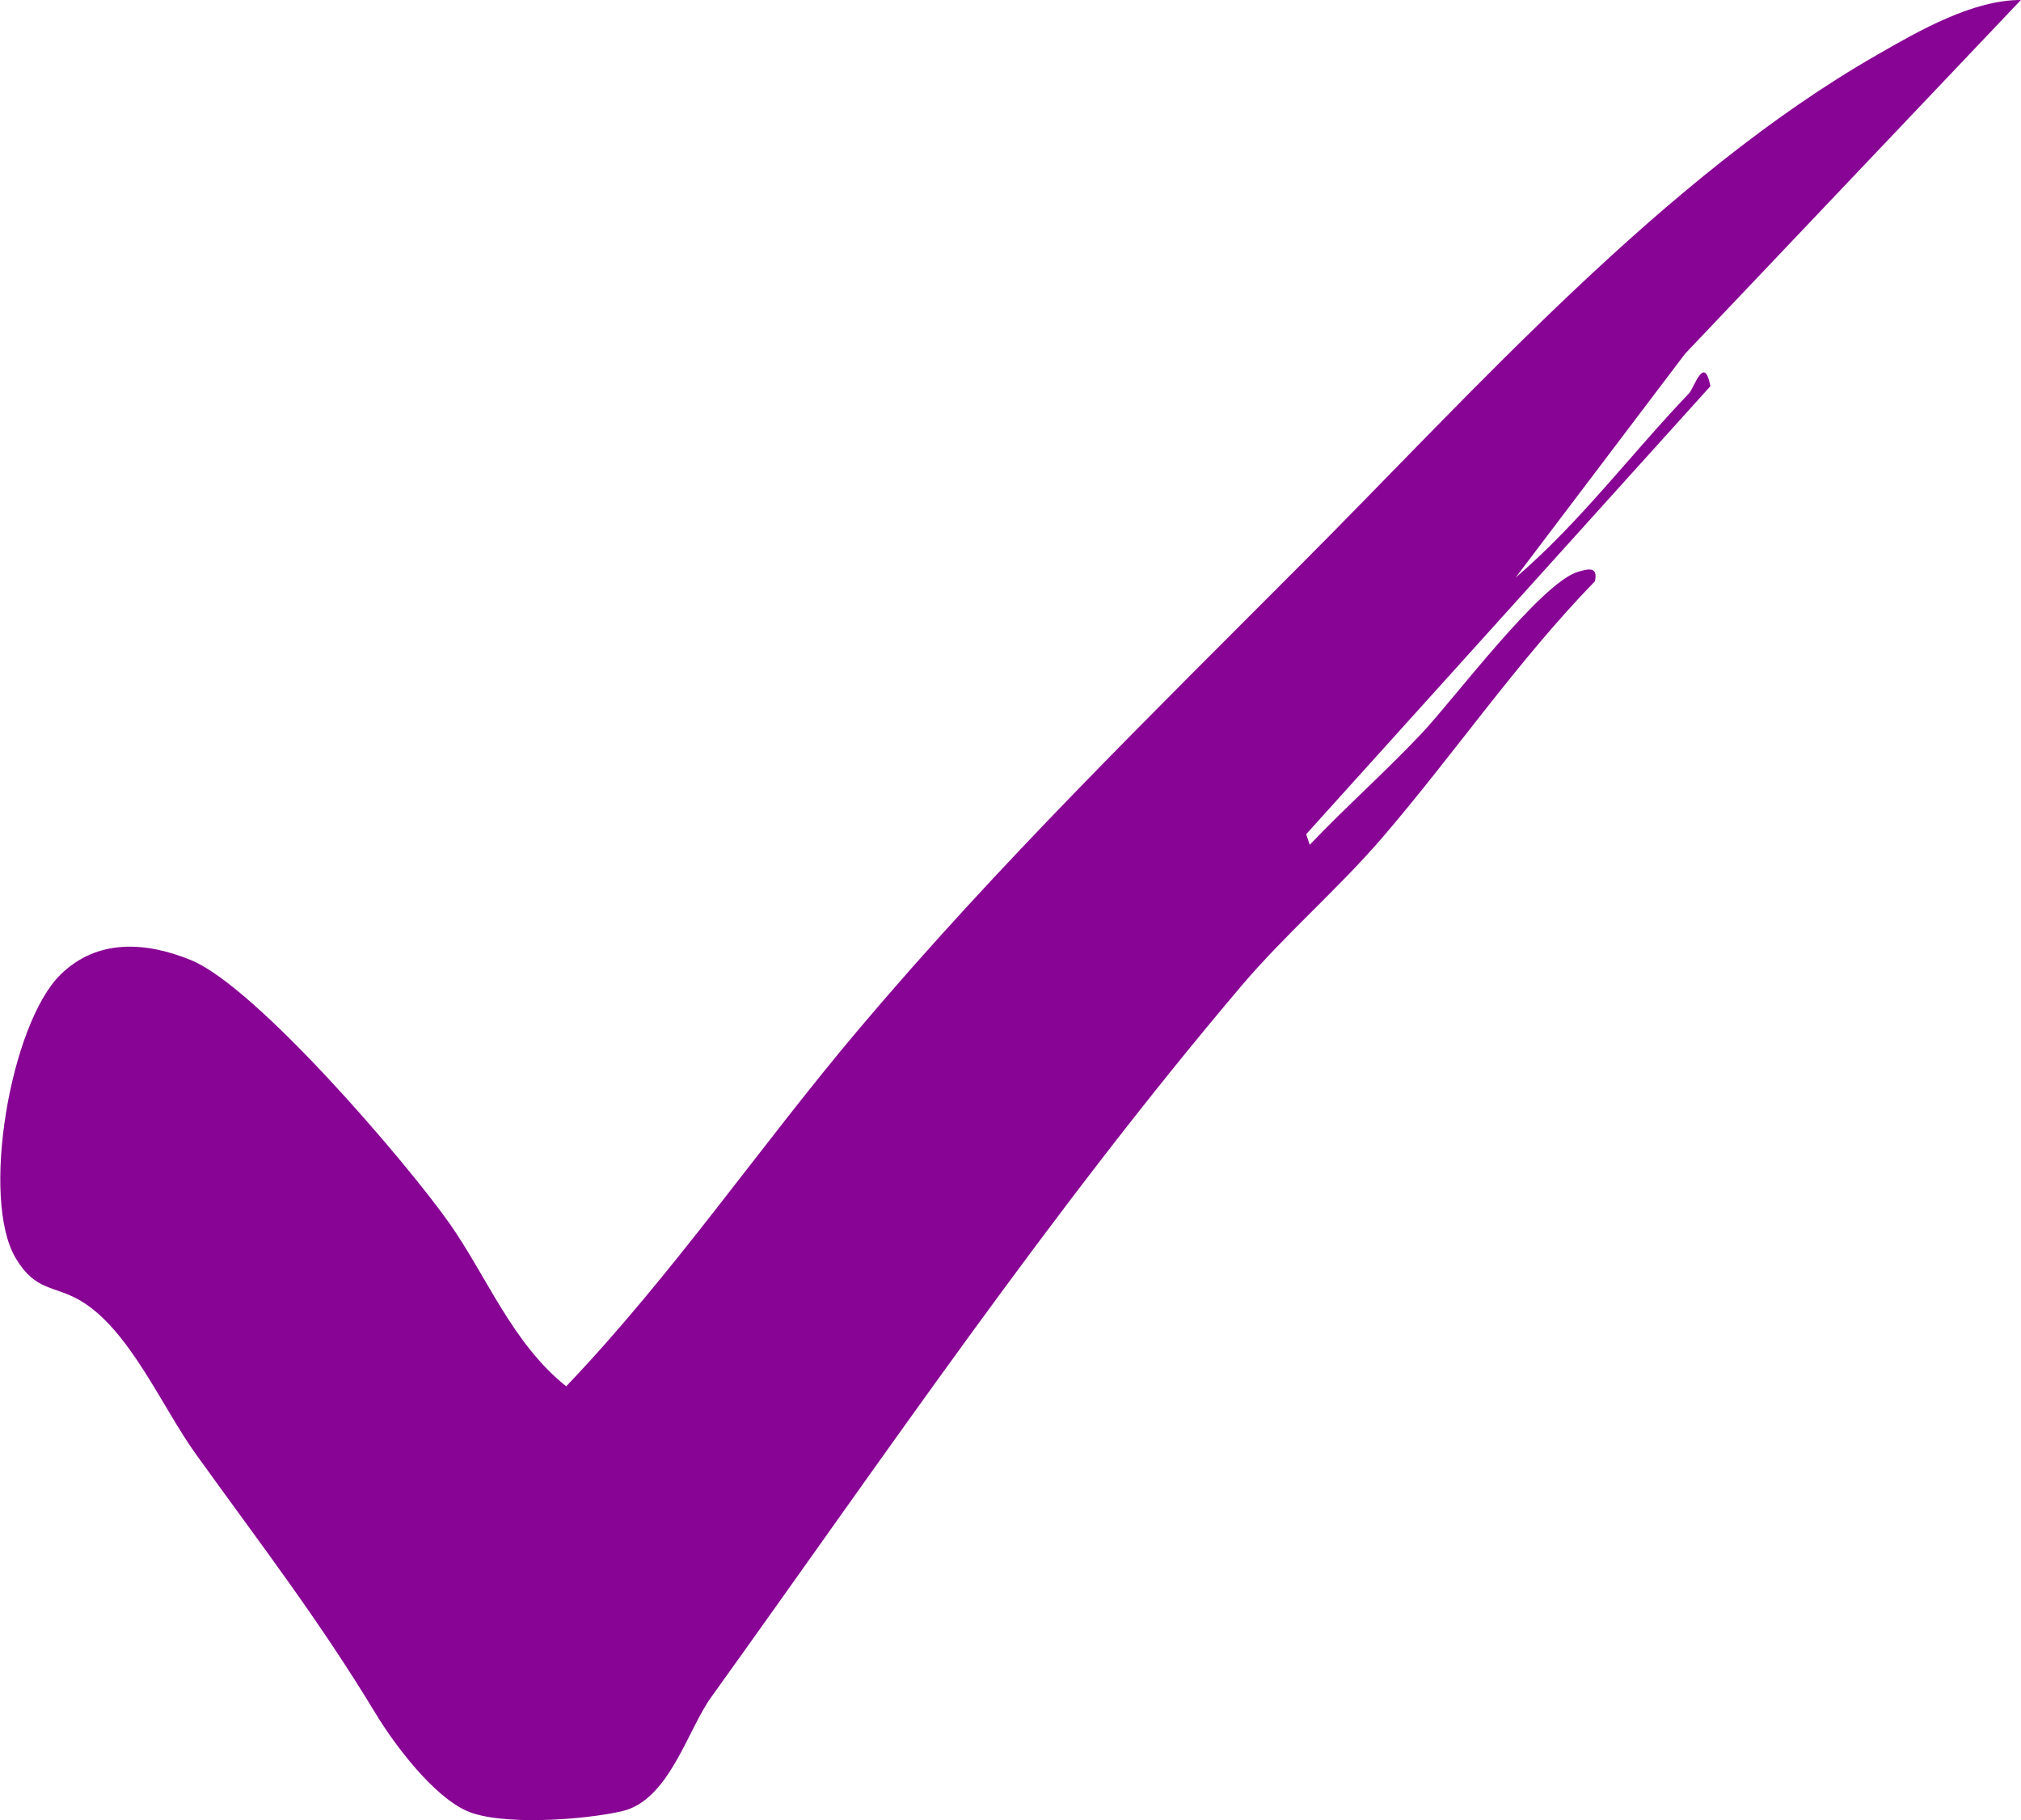 <?xml version="1.0" encoding="UTF-8"?> <svg xmlns="http://www.w3.org/2000/svg" viewBox="0 0 19.00 17.11" data-guides="{&quot;vertical&quot;:[],&quot;horizontal&quot;:[]}"><path fill="#880494" stroke="none" fill-opacity="1" stroke-width="1" stroke-opacity="1" id="tSvg1761303a459" title="Path 1" d="M18.999 0C17.947 1.108 16.894 2.217 15.842 3.325C15.311 4.027 14.779 4.728 14.248 5.43C14.853 4.912 15.33 4.272 15.879 3.697C15.928 3.646 16.022 3.326 16.08 3.63C14.813 5.034 13.547 6.437 12.28 7.841C12.291 7.875 12.302 7.908 12.313 7.941C12.655 7.582 13.028 7.252 13.368 6.891C13.672 6.568 14.49 5.474 14.838 5.374C14.936 5.346 15.023 5.324 14.995 5.463C14.265 6.214 13.675 7.083 12.994 7.875C12.584 8.352 12.077 8.788 11.671 9.267C9.872 11.388 8.299 13.708 6.684 15.956C6.463 16.264 6.29 16.92 5.851 17.024C5.503 17.106 4.707 17.165 4.388 17.022C4.07 16.88 3.709 16.4 3.534 16.111C2.993 15.217 2.455 14.522 1.839 13.665C1.522 13.223 1.22 12.505 0.763 12.23C0.509 12.078 0.338 12.145 0.148 11.827C-0.186 11.268 0.099 9.622 0.569 9.161C0.916 8.821 1.373 8.852 1.796 9.025C2.406 9.275 3.804 10.905 4.219 11.49C4.576 11.994 4.812 12.623 5.323 13.031C6.322 11.985 7.142 10.778 8.074 9.674C9.38 8.128 10.822 6.72 12.245 5.292C13.862 3.671 15.652 1.656 17.65 0.514C18.039 0.29 18.546 -0.001 18.999 0Z"></path><defs></defs></svg> 